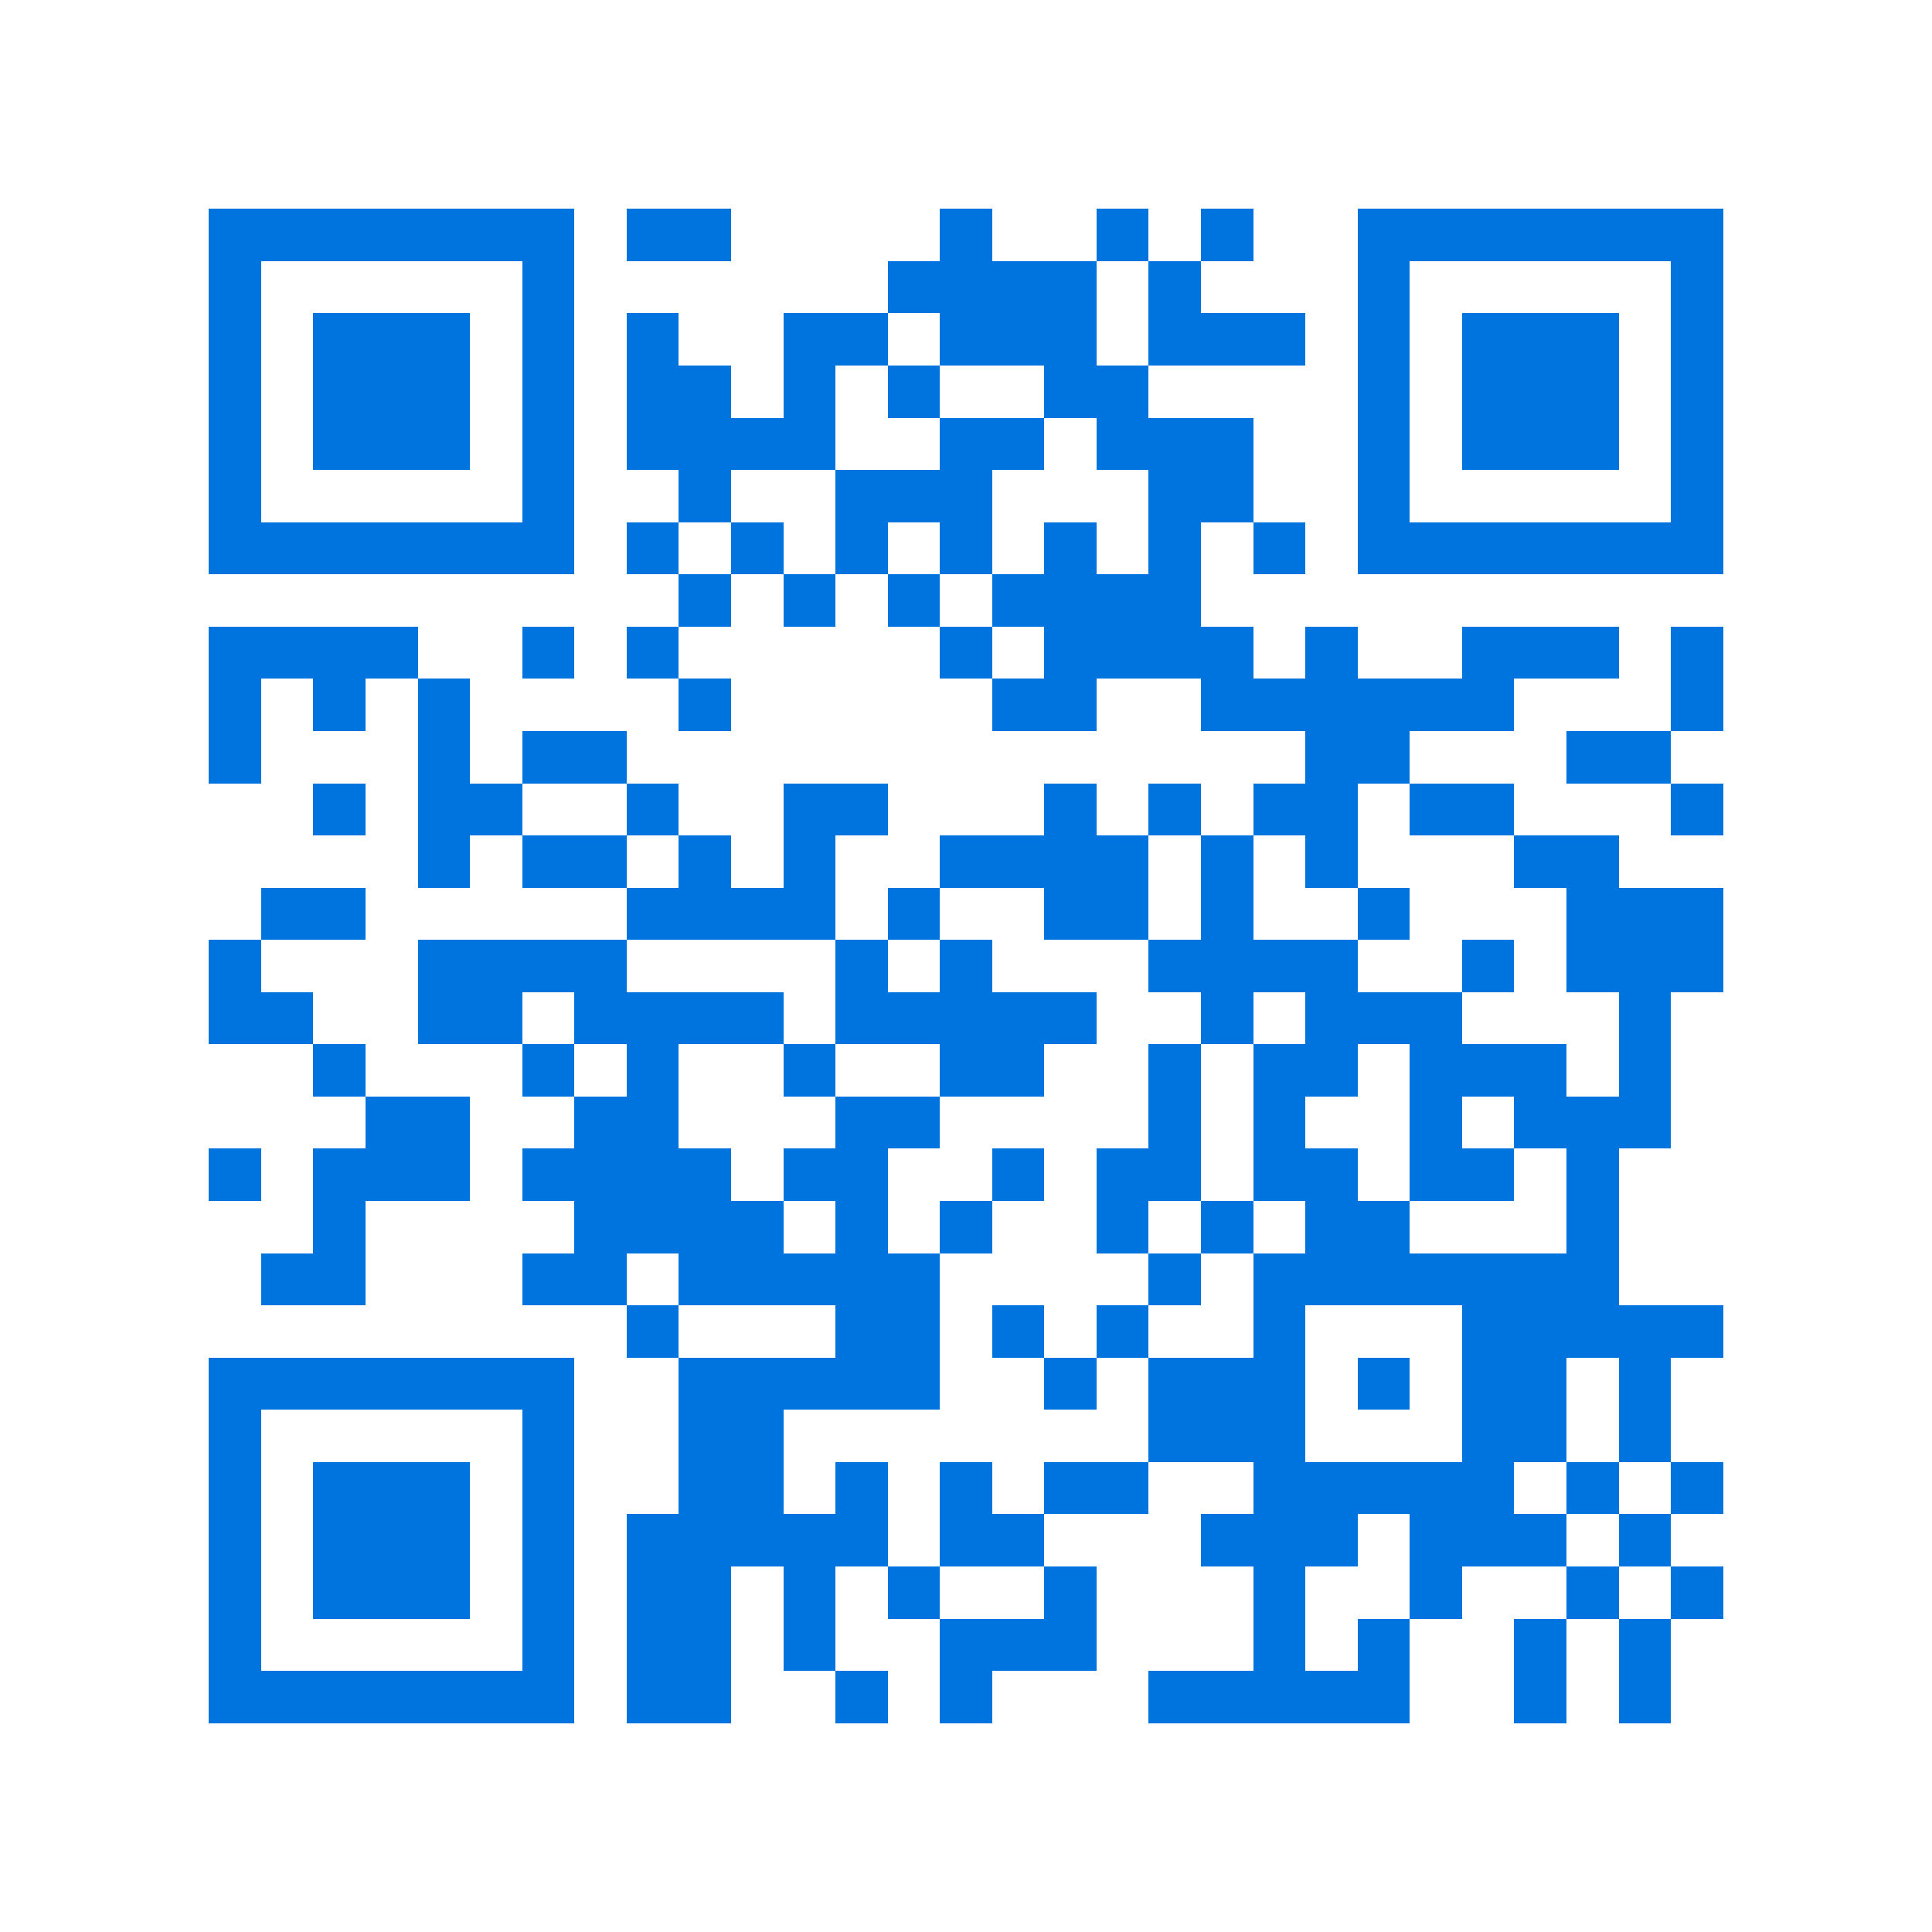 <svg xmlns="http://www.w3.org/2000/svg" viewBox="0 0 37 37" shape-rendering="crispEdges"><path fill="#ffffff" d="M0 0h37v37H0z"/><path stroke="#0074de" d="M4 4.5h7m1 0h2m4 0h1m2 0h1m1 0h1m2 0h7M4 5.5h1m5 0h1m6 0h4m1 0h1m3 0h1m5 0h1M4 6.5h1m1 0h3m1 0h1m1 0h1m2 0h2m1 0h3m1 0h3m1 0h1m1 0h3m1 0h1M4 7.5h1m1 0h3m1 0h1m1 0h2m1 0h1m1 0h1m2 0h2m4 0h1m1 0h3m1 0h1M4 8.5h1m1 0h3m1 0h1m1 0h4m2 0h2m1 0h3m2 0h1m1 0h3m1 0h1M4 9.5h1m5 0h1m2 0h1m2 0h3m3 0h2m2 0h1m5 0h1M4 10.5h7m1 0h1m1 0h1m1 0h1m1 0h1m1 0h1m1 0h1m1 0h1m1 0h7M13 11.5h1m1 0h1m1 0h1m1 0h4M4 12.5h4m2 0h1m1 0h1m5 0h1m1 0h4m1 0h1m2 0h3m1 0h1M4 13.5h1m1 0h1m1 0h1m4 0h1m5 0h2m2 0h6m3 0h1M4 14.5h1m3 0h1m1 0h2m13 0h2m3 0h2M6 15.5h1m1 0h2m2 0h1m2 0h2m3 0h1m1 0h1m1 0h2m1 0h2m3 0h1M8 16.5h1m1 0h2m1 0h1m1 0h1m2 0h4m1 0h1m1 0h1m3 0h2M5 17.5h2m5 0h4m1 0h1m2 0h2m1 0h1m2 0h1m3 0h3M4 18.5h1m3 0h4m4 0h1m1 0h1m3 0h4m2 0h1m1 0h3M4 19.5h2m2 0h2m1 0h4m1 0h5m2 0h1m1 0h3m3 0h1M6 20.5h1m3 0h1m1 0h1m2 0h1m2 0h2m2 0h1m1 0h2m1 0h3m1 0h1M7 21.5h2m2 0h2m3 0h2m4 0h1m1 0h1m2 0h1m1 0h3M4 22.5h1m1 0h3m1 0h4m1 0h2m2 0h1m1 0h2m1 0h2m1 0h2m1 0h1M6 23.5h1m4 0h4m1 0h1m1 0h1m2 0h1m1 0h1m1 0h2m3 0h1M5 24.5h2m3 0h2m1 0h5m4 0h1m1 0h7M12 25.5h1m3 0h2m1 0h1m1 0h1m2 0h1m3 0h5M4 26.5h7m2 0h5m2 0h1m1 0h3m1 0h1m1 0h2m1 0h1M4 27.5h1m5 0h1m2 0h2m7 0h3m3 0h2m1 0h1M4 28.5h1m1 0h3m1 0h1m2 0h2m1 0h1m1 0h1m1 0h2m2 0h5m1 0h1m1 0h1M4 29.5h1m1 0h3m1 0h1m1 0h5m1 0h2m3 0h3m1 0h3m1 0h1M4 30.5h1m1 0h3m1 0h1m1 0h2m1 0h1m1 0h1m2 0h1m3 0h1m2 0h1m2 0h1m1 0h1M4 31.5h1m5 0h1m1 0h2m1 0h1m2 0h3m3 0h1m1 0h1m2 0h1m1 0h1M4 32.5h7m1 0h2m2 0h1m1 0h1m3 0h5m2 0h1m1 0h1"/></svg>
